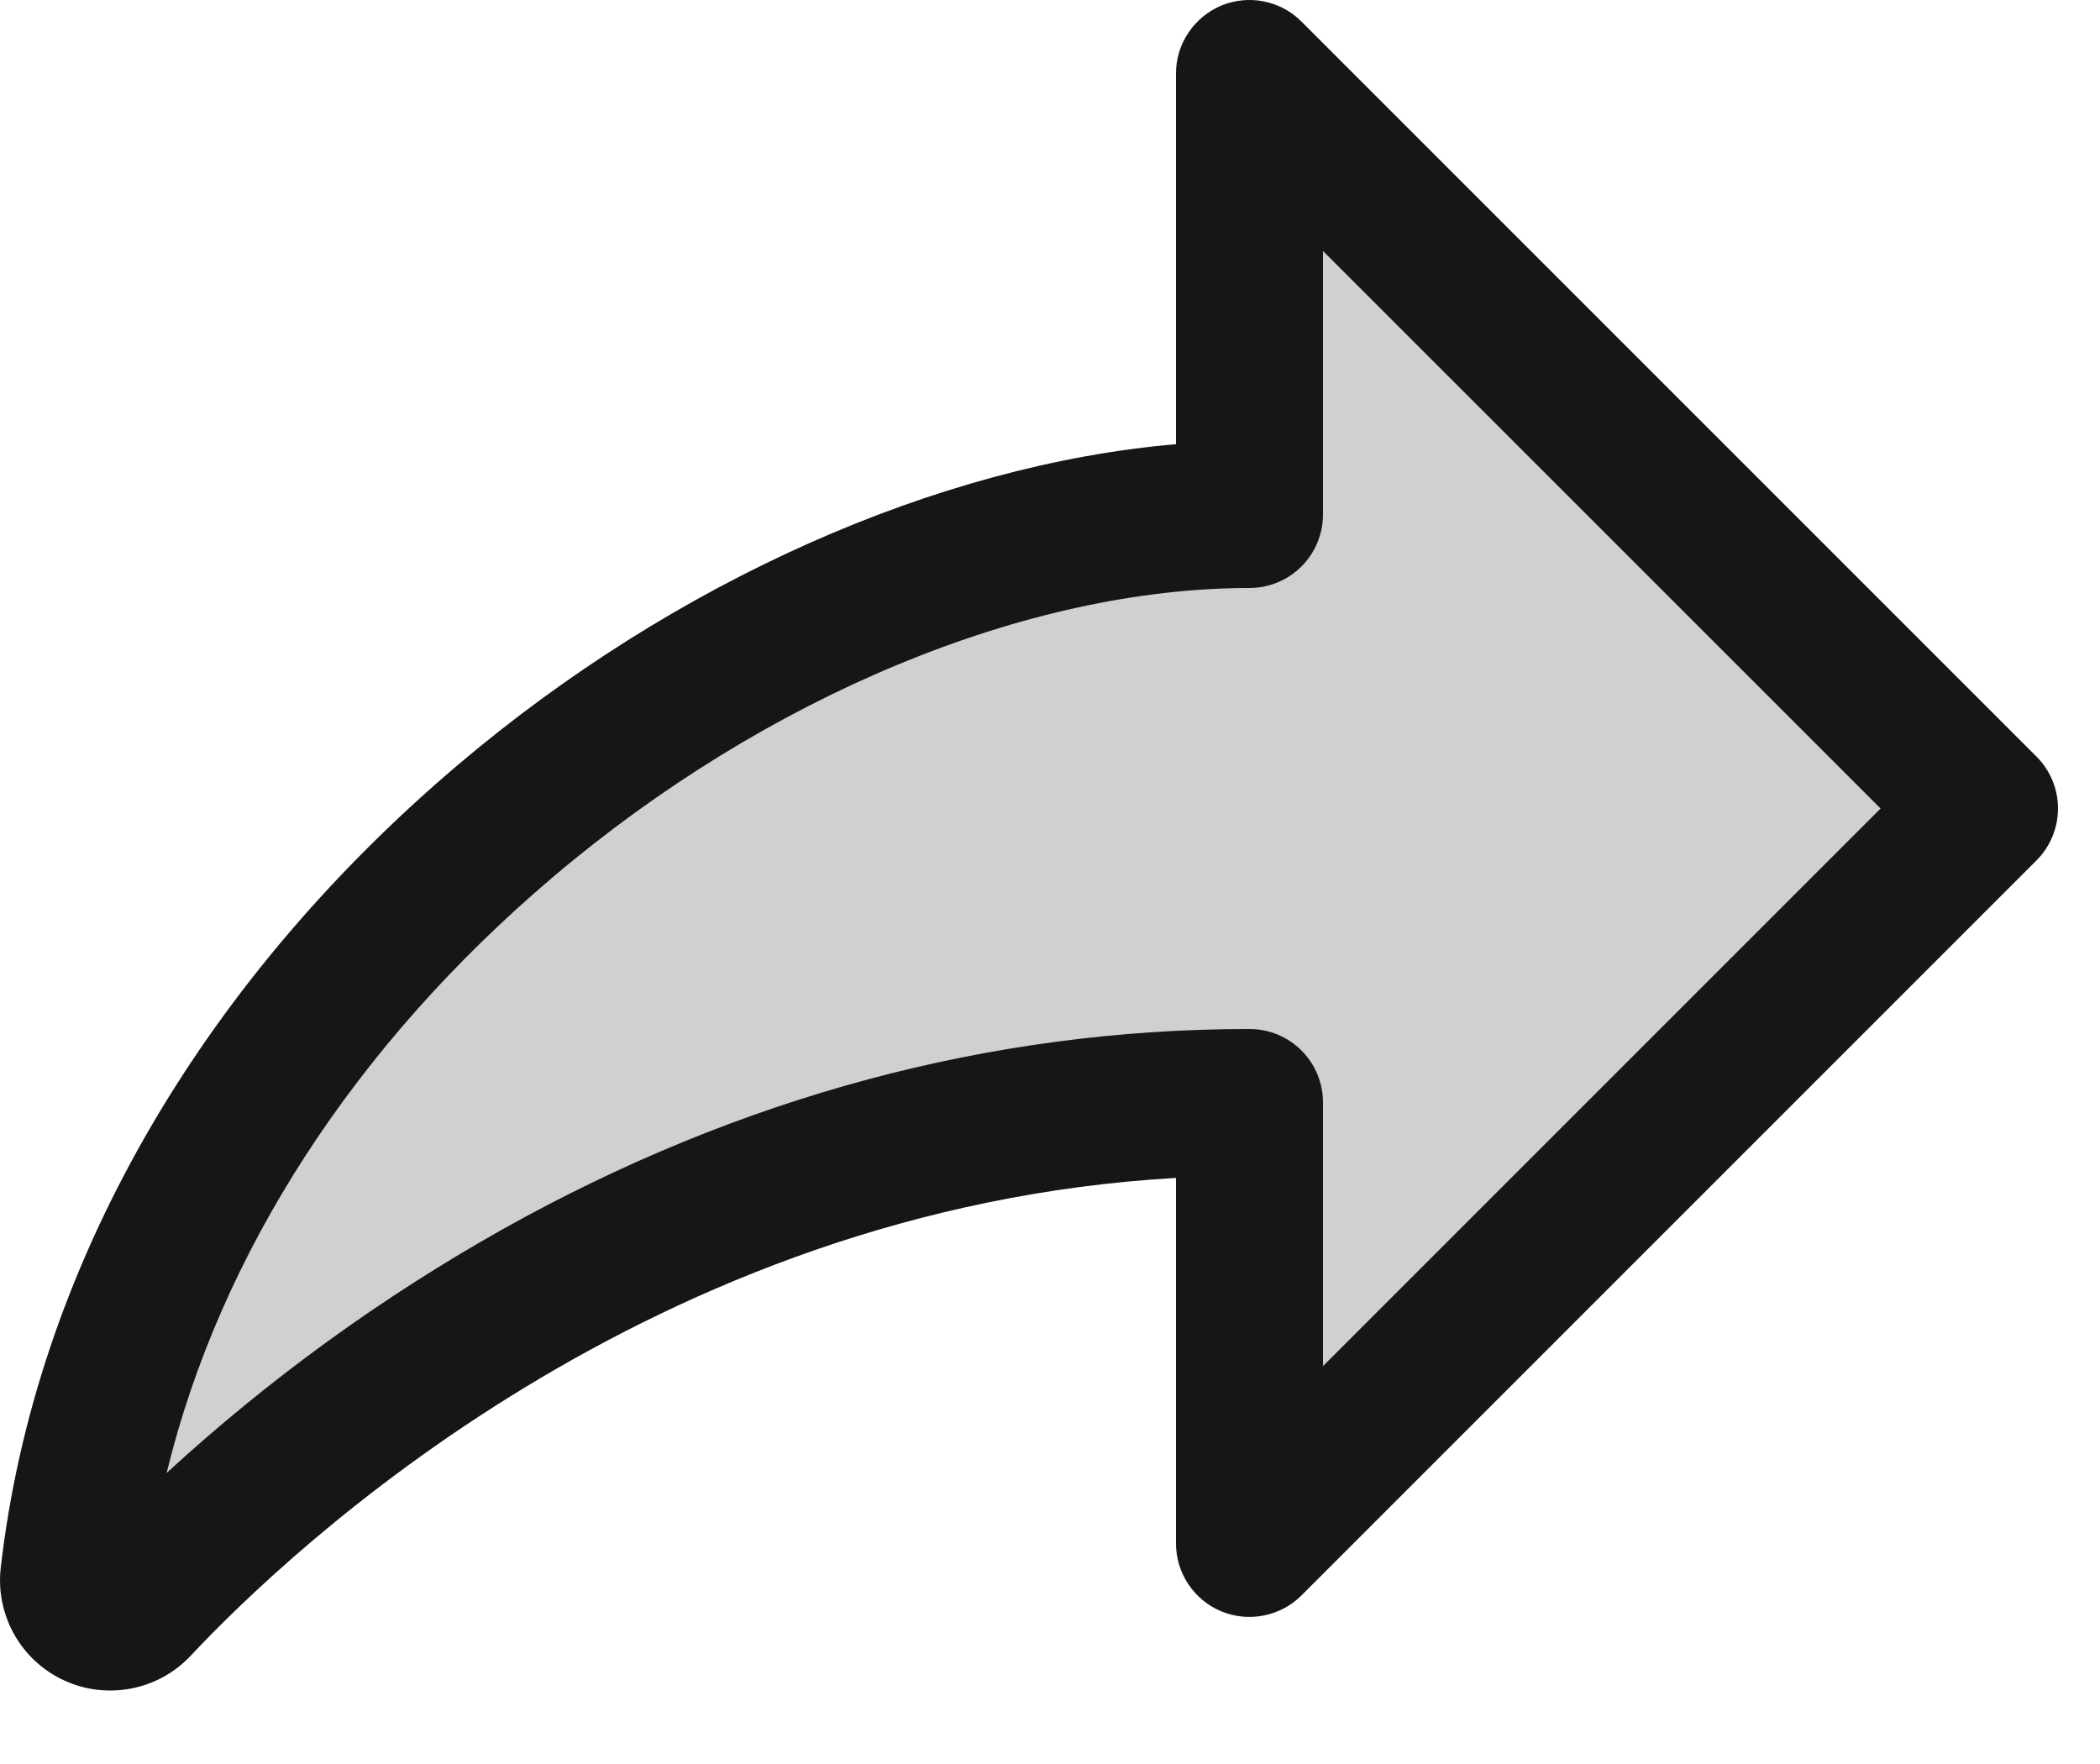 <svg width="25" height="21" viewBox="0 0 25 21" fill="none" xmlns="http://www.w3.org/2000/svg">
<path opacity="0.2" d="M14.874 18.375V13.125C8.159 13.125 3.433 17.193 1.632 19.11C1.57 19.177 1.487 19.223 1.397 19.241C1.307 19.259 1.213 19.247 1.129 19.209C1.046 19.171 0.976 19.107 0.931 19.026C0.886 18.946 0.867 18.854 0.878 18.762C1.696 11.643 9.098 6.125 14.874 6.125V0.875L23.625 9.625L14.874 18.375Z" fill="#161616"/>
<path d="M24.244 9.007L15.494 0.257C15.372 0.134 15.216 0.051 15.046 0.017C14.876 -0.017 14.7 0 14.54 0.066C14.381 0.133 14.244 0.245 14.148 0.389C14.051 0.532 14 0.702 14 0.875V5.288C11.163 5.531 8.029 6.92 5.451 9.106C2.347 11.74 0.414 15.134 0.009 18.662C-0.023 18.937 0.033 19.214 0.168 19.455C0.303 19.696 0.51 19.888 0.761 20.004C1.011 20.12 1.292 20.154 1.563 20.101C1.834 20.049 2.082 19.912 2.271 19.71C3.474 18.429 7.755 14.379 14 14.023V18.375C14 18.548 14.051 18.717 14.148 18.861C14.244 19.005 14.381 19.117 14.54 19.183C14.7 19.249 14.876 19.266 15.046 19.232C15.216 19.198 15.372 19.115 15.494 18.993L24.244 10.243C24.408 10.079 24.5 9.856 24.5 9.625C24.5 9.393 24.408 9.171 24.244 9.007ZM15.75 16.263V13.125C15.75 12.893 15.658 12.67 15.494 12.506C15.33 12.342 15.107 12.25 14.875 12.25C11.804 12.25 8.812 13.051 5.984 14.634C4.543 15.444 3.201 16.417 1.984 17.535C2.618 14.927 4.217 12.448 6.583 10.441C9.123 8.287 12.223 7 14.875 7C15.107 7 15.33 6.907 15.494 6.743C15.658 6.579 15.75 6.357 15.75 6.125V2.988L22.388 9.625L15.75 16.263Z" fill="#161616"/>
</svg>
